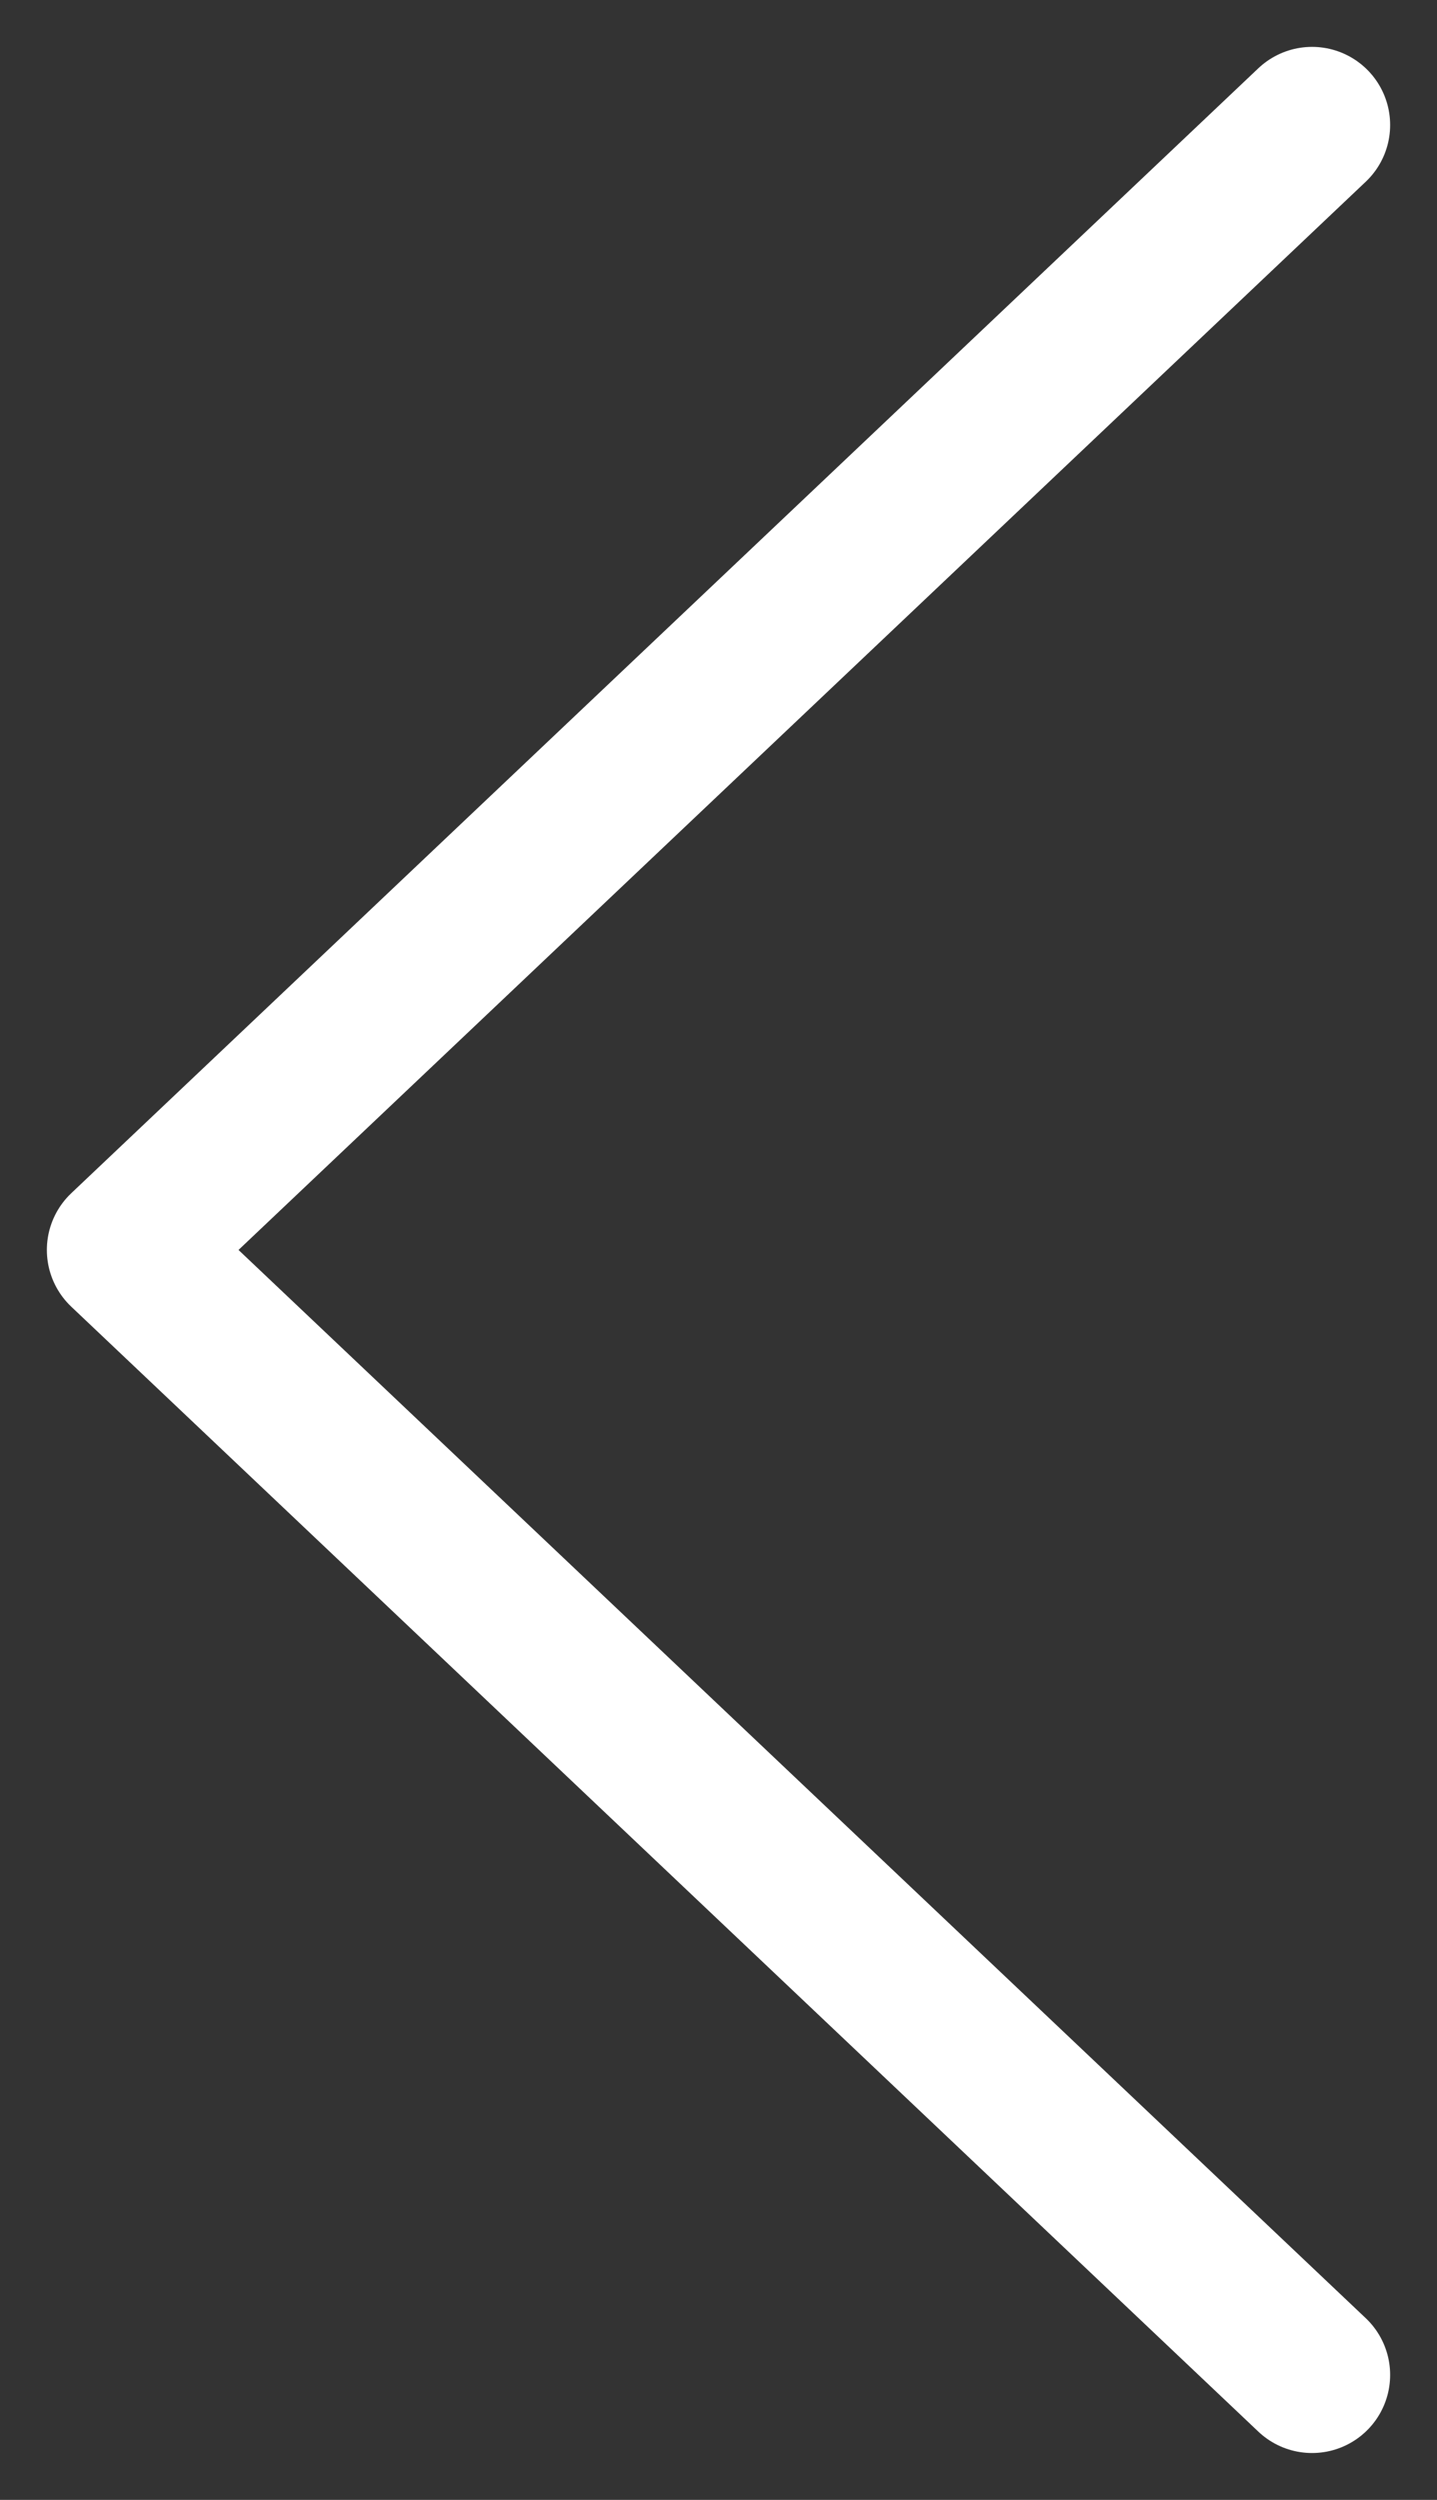 <svg width="23" height="40" viewBox="0 0 23 40" fill="none" xmlns="http://www.w3.org/2000/svg">
<rect x="0" y="0" width="23" height="40" fill="#333333" stroke="none"/>
<path d="M21 38L2 20L21 2" stroke="white" stroke-width="2.5" stroke-linecap="round" stroke-linejoin="round"/>
</svg>
